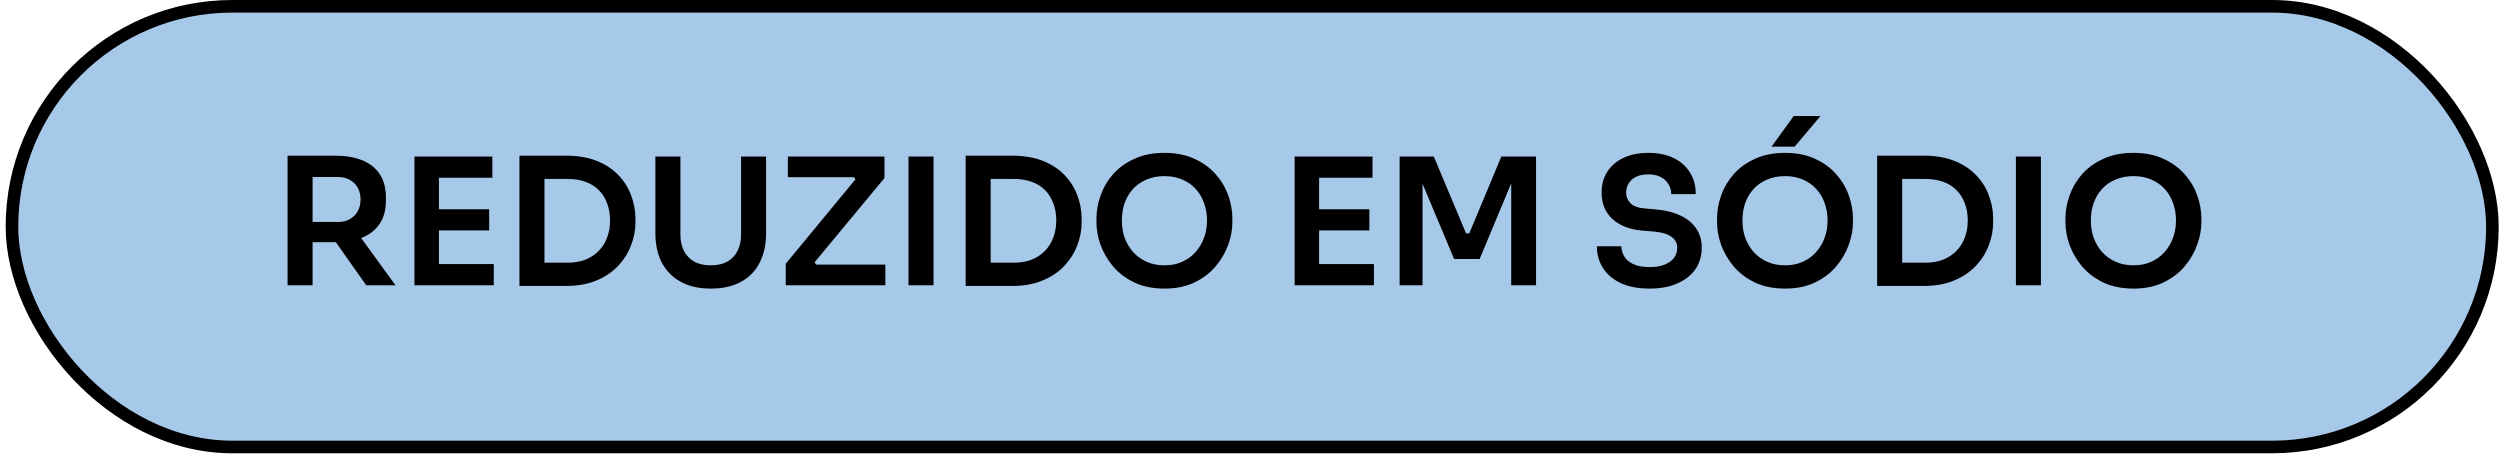 <?xml version="1.0" encoding="UTF-8"?>
<svg xmlns="http://www.w3.org/2000/svg" width="349" height="64" viewBox="0 0 349 64" fill="none">
  <rect x="1.669" y="0.879" width="346.27" height="61.52" rx="30.76" fill="#A7C9E9" stroke="black" stroke-width="1.758"></rect>
  <path d="M40.145 39.82V21.733H43.639V39.82H40.145ZM51.12 39.82L45.608 31.994H49.52L55.205 39.82H51.12ZM42.606 33.815V30.985H47.183C47.822 30.985 48.372 30.854 48.831 30.592C49.307 30.329 49.676 29.96 49.939 29.484C50.201 29.009 50.333 28.467 50.333 27.86C50.333 27.237 50.201 26.687 49.939 26.211C49.676 25.736 49.307 25.366 48.831 25.104C48.372 24.841 47.822 24.71 47.183 24.71H42.606V21.733H46.814C48.257 21.733 49.504 21.946 50.554 22.372C51.62 22.799 52.441 23.447 53.015 24.317C53.589 25.186 53.876 26.277 53.876 27.589V27.983C53.876 29.312 53.581 30.403 52.99 31.256C52.416 32.109 51.604 32.749 50.554 33.175C49.504 33.602 48.257 33.815 46.814 33.815H42.606ZM57.856 39.82V21.856H61.276V39.82H57.856ZM60.784 39.82V36.867H68.93V39.82H60.784ZM60.784 32.166V29.213H68.29V32.166H60.784ZM60.784 24.809V21.856H68.733V24.809H60.784ZM75.517 39.918V36.67H79.233C80.168 36.67 80.996 36.53 81.718 36.251C82.457 35.956 83.08 35.546 83.589 35.021C84.097 34.496 84.483 33.881 84.745 33.175C85.024 32.454 85.163 31.658 85.163 30.788C85.163 29.886 85.024 29.082 84.745 28.377C84.483 27.655 84.097 27.04 83.589 26.531C83.08 26.023 82.457 25.637 81.718 25.375C80.996 25.112 80.168 24.981 79.233 24.981H75.517V21.733H79.011C80.636 21.733 82.055 21.971 83.269 22.446C84.483 22.922 85.492 23.578 86.296 24.415C87.099 25.235 87.698 26.178 88.092 27.245C88.502 28.295 88.707 29.386 88.707 30.518V31.059C88.707 32.142 88.502 33.208 88.092 34.258C87.698 35.308 87.099 36.26 86.296 37.113C85.492 37.966 84.483 38.647 83.269 39.155C82.055 39.664 80.636 39.918 79.011 39.918H75.517ZM72.515 39.918V21.733H76.009V39.918H72.515ZM99.243 40.287C97.57 40.287 96.159 39.967 95.01 39.327C93.862 38.688 92.984 37.794 92.377 36.645C91.787 35.48 91.492 34.119 91.492 32.56V21.856H94.986V32.757C94.986 33.61 95.15 34.365 95.478 35.021C95.806 35.661 96.282 36.161 96.905 36.522C97.545 36.867 98.324 37.039 99.243 37.039C100.145 37.039 100.908 36.867 101.532 36.522C102.171 36.161 102.647 35.661 102.959 35.021C103.287 34.381 103.451 33.627 103.451 32.757V21.856H106.945V32.56C106.945 34.119 106.65 35.48 106.06 36.645C105.485 37.794 104.624 38.688 103.476 39.327C102.327 39.967 100.916 40.287 99.243 40.287ZM109.69 39.82V36.817L119.607 24.809L119.656 25.326L118.918 24.341L119.41 24.735H109.985V21.856H123.47V24.858L113.529 36.842L113.455 36.276L114.267 37.383L113.676 36.94H123.594V39.82H109.69ZM126.827 39.82V21.856H130.321V39.82H126.827ZM137.806 39.918V36.67H141.522C142.457 36.67 143.286 36.53 144.007 36.251C144.746 35.956 145.369 35.546 145.878 35.021C146.386 34.496 146.772 33.881 147.034 33.175C147.313 32.454 147.453 31.658 147.453 30.788C147.453 29.886 147.313 29.082 147.034 28.377C146.772 27.655 146.386 27.04 145.878 26.531C145.369 26.023 144.746 25.637 144.007 25.375C143.286 25.112 142.457 24.981 141.522 24.981H137.806V21.733H141.301C142.925 21.733 144.344 21.971 145.558 22.446C146.772 22.922 147.781 23.578 148.585 24.415C149.388 25.235 149.987 26.178 150.381 27.245C150.791 28.295 150.996 29.386 150.996 30.518V31.059C150.996 32.142 150.791 33.208 150.381 34.258C149.987 35.308 149.388 36.26 148.585 37.113C147.781 37.966 146.772 38.647 145.558 39.155C144.344 39.664 142.925 39.918 141.301 39.918H137.806ZM134.804 39.918V21.733H138.298V39.918H134.804ZM162.566 40.287C160.942 40.287 159.531 40 158.333 39.426C157.152 38.852 156.168 38.105 155.38 37.187C154.609 36.251 154.027 35.251 153.633 34.184C153.256 33.102 153.067 32.06 153.067 31.059V30.518C153.067 29.419 153.264 28.328 153.658 27.245C154.051 26.146 154.642 25.153 155.429 24.267C156.233 23.381 157.226 22.676 158.407 22.151C159.588 21.61 160.974 21.339 162.566 21.339C164.141 21.339 165.519 21.61 166.7 22.151C167.881 22.676 168.865 23.381 169.653 24.267C170.457 25.153 171.055 26.146 171.449 27.245C171.843 28.328 172.04 29.419 172.04 30.518V31.059C172.04 32.06 171.843 33.102 171.449 34.184C171.072 35.251 170.49 36.251 169.702 37.187C168.931 38.105 167.947 38.852 166.749 39.426C165.568 40 164.173 40.287 162.566 40.287ZM162.566 37.039C163.484 37.039 164.305 36.875 165.027 36.547C165.765 36.219 166.388 35.767 166.897 35.193C167.422 34.603 167.815 33.938 168.078 33.2C168.357 32.445 168.496 31.65 168.496 30.813C168.496 29.911 168.357 29.082 168.078 28.328C167.815 27.573 167.422 26.917 166.897 26.359C166.388 25.801 165.765 25.366 165.027 25.055C164.288 24.743 163.468 24.587 162.566 24.587C161.647 24.587 160.819 24.743 160.08 25.055C159.342 25.366 158.71 25.801 158.185 26.359C157.677 26.917 157.283 27.573 157.004 28.328C156.742 29.082 156.611 29.911 156.611 30.813C156.611 31.65 156.742 32.445 157.004 33.2C157.283 33.938 157.677 34.603 158.185 35.193C158.71 35.767 159.342 36.219 160.08 36.547C160.819 36.875 161.647 37.039 162.566 37.039ZM180.728 39.82V21.856H184.148V39.82H180.728ZM183.656 39.82V36.867H191.801V39.82H183.656ZM183.656 32.166V29.213H191.162V32.166H183.656ZM183.656 24.809V21.856H191.605V24.809H183.656ZM195.387 39.82V21.856H200.161L204.664 32.585H205.107L209.586 21.856H214.433V39.82H210.964V24.489L211.407 24.538L206.559 36.153H202.991L198.118 24.538L198.586 24.489V39.82H195.387ZM230.304 40.287C228.712 40.287 227.367 40.033 226.268 39.524C225.185 39.016 224.357 38.319 223.783 37.433C223.208 36.53 222.921 35.513 222.921 34.381H226.342C226.342 34.857 226.473 35.325 226.736 35.784C226.998 36.227 227.416 36.588 227.991 36.867C228.581 37.145 229.352 37.285 230.304 37.285C231.157 37.285 231.87 37.162 232.445 36.916C233.019 36.67 233.445 36.35 233.724 35.956C234.003 35.546 234.143 35.087 234.143 34.578C234.143 33.938 233.872 33.43 233.331 33.052C232.789 32.659 231.952 32.413 230.82 32.314L229.246 32.191C227.523 32.043 226.145 31.51 225.111 30.592C224.094 29.657 223.586 28.426 223.586 26.9C223.586 25.752 223.856 24.768 224.398 23.947C224.939 23.111 225.694 22.471 226.662 22.028C227.646 21.569 228.794 21.339 230.107 21.339C231.469 21.339 232.641 21.577 233.626 22.053C234.61 22.528 235.373 23.201 235.914 24.07C236.456 24.924 236.726 25.933 236.726 27.097H233.306C233.306 26.605 233.183 26.154 232.937 25.744C232.707 25.317 232.354 24.981 231.879 24.735C231.419 24.472 230.829 24.341 230.107 24.341C229.418 24.341 228.844 24.456 228.384 24.686C227.925 24.915 227.58 25.227 227.351 25.621C227.121 26.015 227.006 26.441 227.006 26.9C227.006 27.458 227.211 27.95 227.621 28.377C228.032 28.787 228.68 29.025 229.565 29.09L231.14 29.238C232.42 29.337 233.544 29.607 234.512 30.05C235.48 30.493 236.226 31.092 236.751 31.847C237.292 32.601 237.563 33.512 237.563 34.578C237.563 35.71 237.268 36.711 236.677 37.58C236.087 38.433 235.242 39.098 234.143 39.574C233.06 40.049 231.78 40.287 230.304 40.287ZM249.198 40.287C247.574 40.287 246.163 40 244.966 39.426C243.785 38.852 242.8 38.105 242.013 37.187C241.242 36.251 240.659 35.251 240.266 34.184C239.888 33.102 239.7 32.06 239.7 31.059V30.518C239.7 29.419 239.897 28.328 240.29 27.245C240.684 26.146 241.275 25.153 242.062 24.267C242.866 23.381 243.859 22.676 245.04 22.151C246.221 21.61 247.607 21.339 249.198 21.339C250.773 21.339 252.151 21.61 253.333 22.151C254.514 22.676 255.498 23.381 256.286 24.267C257.089 25.153 257.688 26.146 258.082 27.245C258.476 28.328 258.673 29.419 258.673 30.518V31.059C258.673 32.06 258.476 33.102 258.082 34.184C257.705 35.251 257.122 36.251 256.335 37.187C255.564 38.105 254.579 38.852 253.382 39.426C252.201 40 250.806 40.287 249.198 40.287ZM249.198 37.039C250.117 37.039 250.937 36.875 251.659 36.547C252.398 36.219 253.021 35.767 253.529 35.193C254.054 34.603 254.448 33.938 254.711 33.2C254.99 32.445 255.129 31.65 255.129 30.813C255.129 29.911 254.99 29.082 254.711 28.328C254.448 27.573 254.054 26.917 253.529 26.359C253.021 25.801 252.398 25.366 251.659 25.055C250.921 24.743 250.101 24.587 249.198 24.587C248.28 24.587 247.451 24.743 246.713 25.055C245.975 25.366 245.343 25.801 244.818 26.359C244.31 26.917 243.916 27.573 243.637 28.328C243.375 29.082 243.243 29.911 243.243 30.813C243.243 31.65 243.375 32.445 243.637 33.2C243.916 33.938 244.31 34.603 244.818 35.193C245.343 35.767 245.975 36.219 246.713 36.547C247.451 36.875 248.28 37.039 249.198 37.039ZM247.304 20.478L250.404 16.196H254.145L250.527 20.478H247.304ZM265.052 39.918V36.67H268.768C269.703 36.67 270.531 36.53 271.253 36.251C271.991 35.956 272.615 35.546 273.123 35.021C273.632 34.496 274.017 33.881 274.28 33.175C274.559 32.454 274.698 31.658 274.698 30.788C274.698 29.886 274.559 29.082 274.28 28.377C274.017 27.655 273.632 27.04 273.123 26.531C272.615 26.023 271.991 25.637 271.253 25.375C270.531 25.112 269.703 24.981 268.768 24.981H265.052V21.733H268.546C270.17 21.733 271.589 21.971 272.803 22.446C274.017 22.922 275.026 23.578 275.83 24.415C276.634 25.235 277.233 26.178 277.627 27.245C278.037 28.295 278.242 29.386 278.242 30.518V31.059C278.242 32.142 278.037 33.208 277.627 34.258C277.233 35.308 276.634 36.26 275.83 37.113C275.026 37.966 274.017 38.647 272.803 39.155C271.589 39.664 270.17 39.918 268.546 39.918H265.052ZM262.05 39.918V21.733H265.544V39.918H262.05ZM281.42 39.82V21.856H284.914V39.82H281.42ZM297.838 40.287C296.214 40.287 294.803 40 293.605 39.426C292.424 38.852 291.44 38.105 290.652 37.187C289.881 36.251 289.299 35.251 288.905 34.184C288.528 33.102 288.339 32.06 288.339 31.059V30.518C288.339 29.419 288.536 28.328 288.93 27.245C289.323 26.146 289.914 25.153 290.701 24.267C291.505 23.381 292.498 22.676 293.679 22.151C294.86 21.61 296.246 21.339 297.838 21.339C299.413 21.339 300.791 21.61 301.972 22.151C303.153 22.676 304.137 23.381 304.925 24.267C305.729 25.153 306.328 26.146 306.721 27.245C307.115 28.328 307.312 29.419 307.312 30.518V31.059C307.312 32.06 307.115 33.102 306.721 34.184C306.344 35.251 305.762 36.251 304.974 37.187C304.203 38.105 303.219 38.852 302.021 39.426C300.84 40 299.445 40.287 297.838 40.287ZM297.838 37.039C298.756 37.039 299.577 36.875 300.299 36.547C301.037 36.219 301.66 35.767 302.169 35.193C302.694 34.603 303.087 33.938 303.35 33.2C303.629 32.445 303.768 31.65 303.768 30.813C303.768 29.911 303.629 29.082 303.35 28.328C303.087 27.573 302.694 26.917 302.169 26.359C301.66 25.801 301.037 25.366 300.299 25.055C299.56 24.743 298.74 24.587 297.838 24.587C296.919 24.587 296.091 24.743 295.352 25.055C294.614 25.366 293.982 25.801 293.458 26.359C292.949 26.917 292.555 27.573 292.276 28.328C292.014 29.082 291.883 29.911 291.883 30.813C291.883 31.65 292.014 32.445 292.276 33.2C292.555 33.938 292.949 34.603 293.458 35.193C293.982 35.767 294.614 36.219 295.352 36.547C296.091 36.875 296.919 37.039 297.838 37.039Z" fill="black"></path>
</svg>
